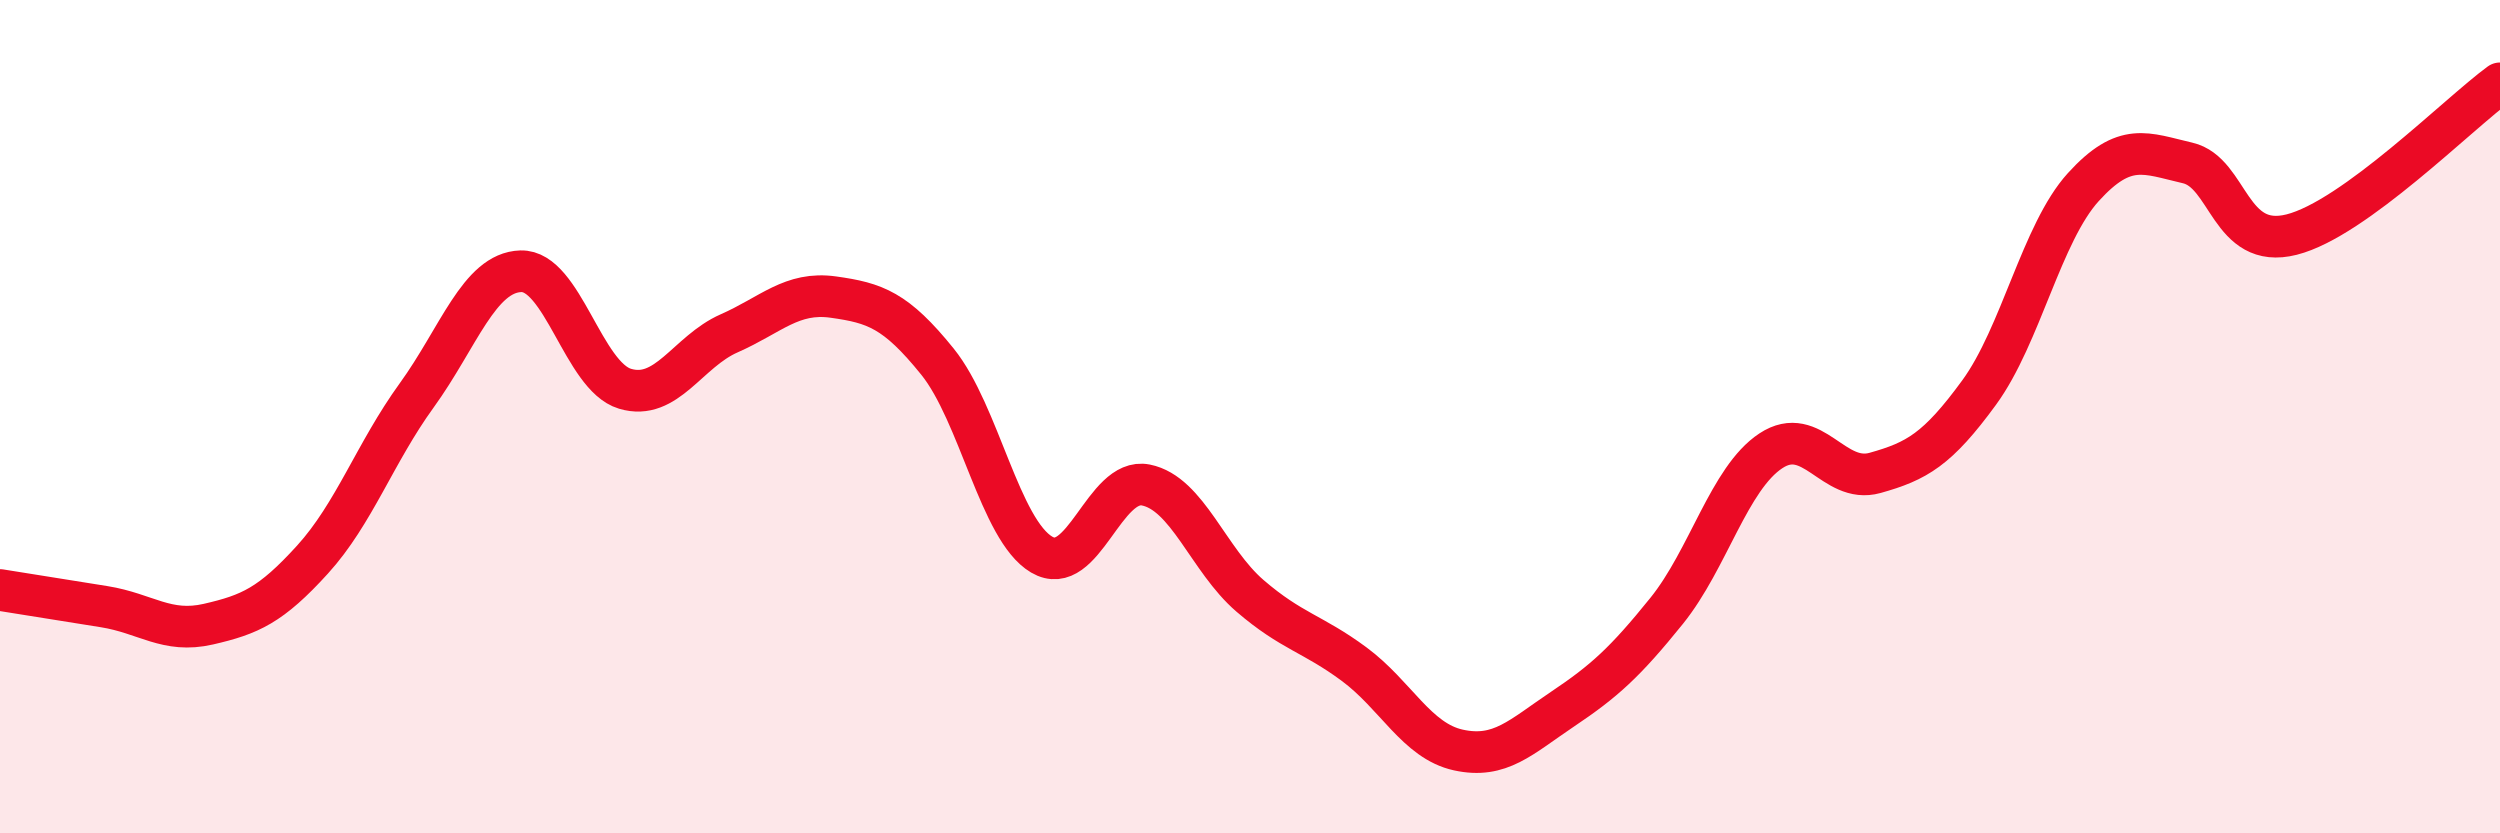
    <svg width="60" height="20" viewBox="0 0 60 20" xmlns="http://www.w3.org/2000/svg">
      <path
        d="M 0,14.16 C 0.5,14.24 1.5,14.4 2.5,14.56 C 3.5,14.72 4,15.21 5,14.98 C 6,14.75 6.5,14.53 7.5,13.43 C 8.5,12.33 9,10.87 10,9.49 C 11,8.11 11.5,6.54 12.5,6.51 C 13.5,6.48 14,9.03 15,9.33 C 16,9.63 16.5,8.44 17.5,8 C 18.5,7.56 19,6.99 20,7.13 C 21,7.27 21.5,7.44 22.5,8.68 C 23.5,9.92 24,12.72 25,13.31 C 26,13.9 26.5,11.44 27.5,11.64 C 28.5,11.84 29,13.44 30,14.3 C 31,15.16 31.5,15.2 32.5,15.94 C 33.5,16.68 34,17.78 35,18 C 36,18.22 36.5,17.69 37.5,17.02 C 38.5,16.35 39,15.9 40,14.66 C 41,13.42 41.5,11.48 42.5,10.82 C 43.5,10.16 44,11.63 45,11.35 C 46,11.07 46.5,10.79 47.5,9.42 C 48.5,8.05 49,5.59 50,4.49 C 51,3.39 51.5,3.68 52.5,3.91 C 53.5,4.14 53.5,6.01 55,5.63 C 56.5,5.25 59,2.73 60,2L60 20L0 20Z"
        fill="#EB0A25"
        opacity="0.1"
        stroke-linecap="round"
        stroke-linejoin="round"
      />
      <path
        d="M 0,14.16 C 0.5,14.24 1.5,14.4 2.5,14.56 C 3.5,14.72 4,15.21 5,14.98 C 6,14.75 6.5,14.53 7.5,13.43 C 8.5,12.33 9,10.87 10,9.49 C 11,8.11 11.5,6.54 12.5,6.51 C 13.5,6.48 14,9.03 15,9.33 C 16,9.63 16.5,8.44 17.5,8 C 18.5,7.56 19,6.99 20,7.13 C 21,7.27 21.5,7.44 22.5,8.68 C 23.5,9.92 24,12.72 25,13.31 C 26,13.9 26.5,11.44 27.5,11.64 C 28.5,11.84 29,13.44 30,14.3 C 31,15.16 31.5,15.2 32.5,15.94 C 33.5,16.68 34,17.78 35,18 C 36,18.22 36.5,17.69 37.5,17.02 C 38.5,16.35 39,15.9 40,14.66 C 41,13.42 41.5,11.48 42.5,10.82 C 43.5,10.16 44,11.63 45,11.35 C 46,11.07 46.5,10.79 47.5,9.42 C 48.5,8.05 49,5.59 50,4.49 C 51,3.39 51.5,3.68 52.5,3.91 C 53.5,4.14 53.5,6.01 55,5.63 C 56.5,5.25 59,2.73 60,2"
        stroke="#EB0A25"
        stroke-width="1"
        fill="none"
        stroke-linecap="round"
        stroke-linejoin="round"
      />
    </svg>
  